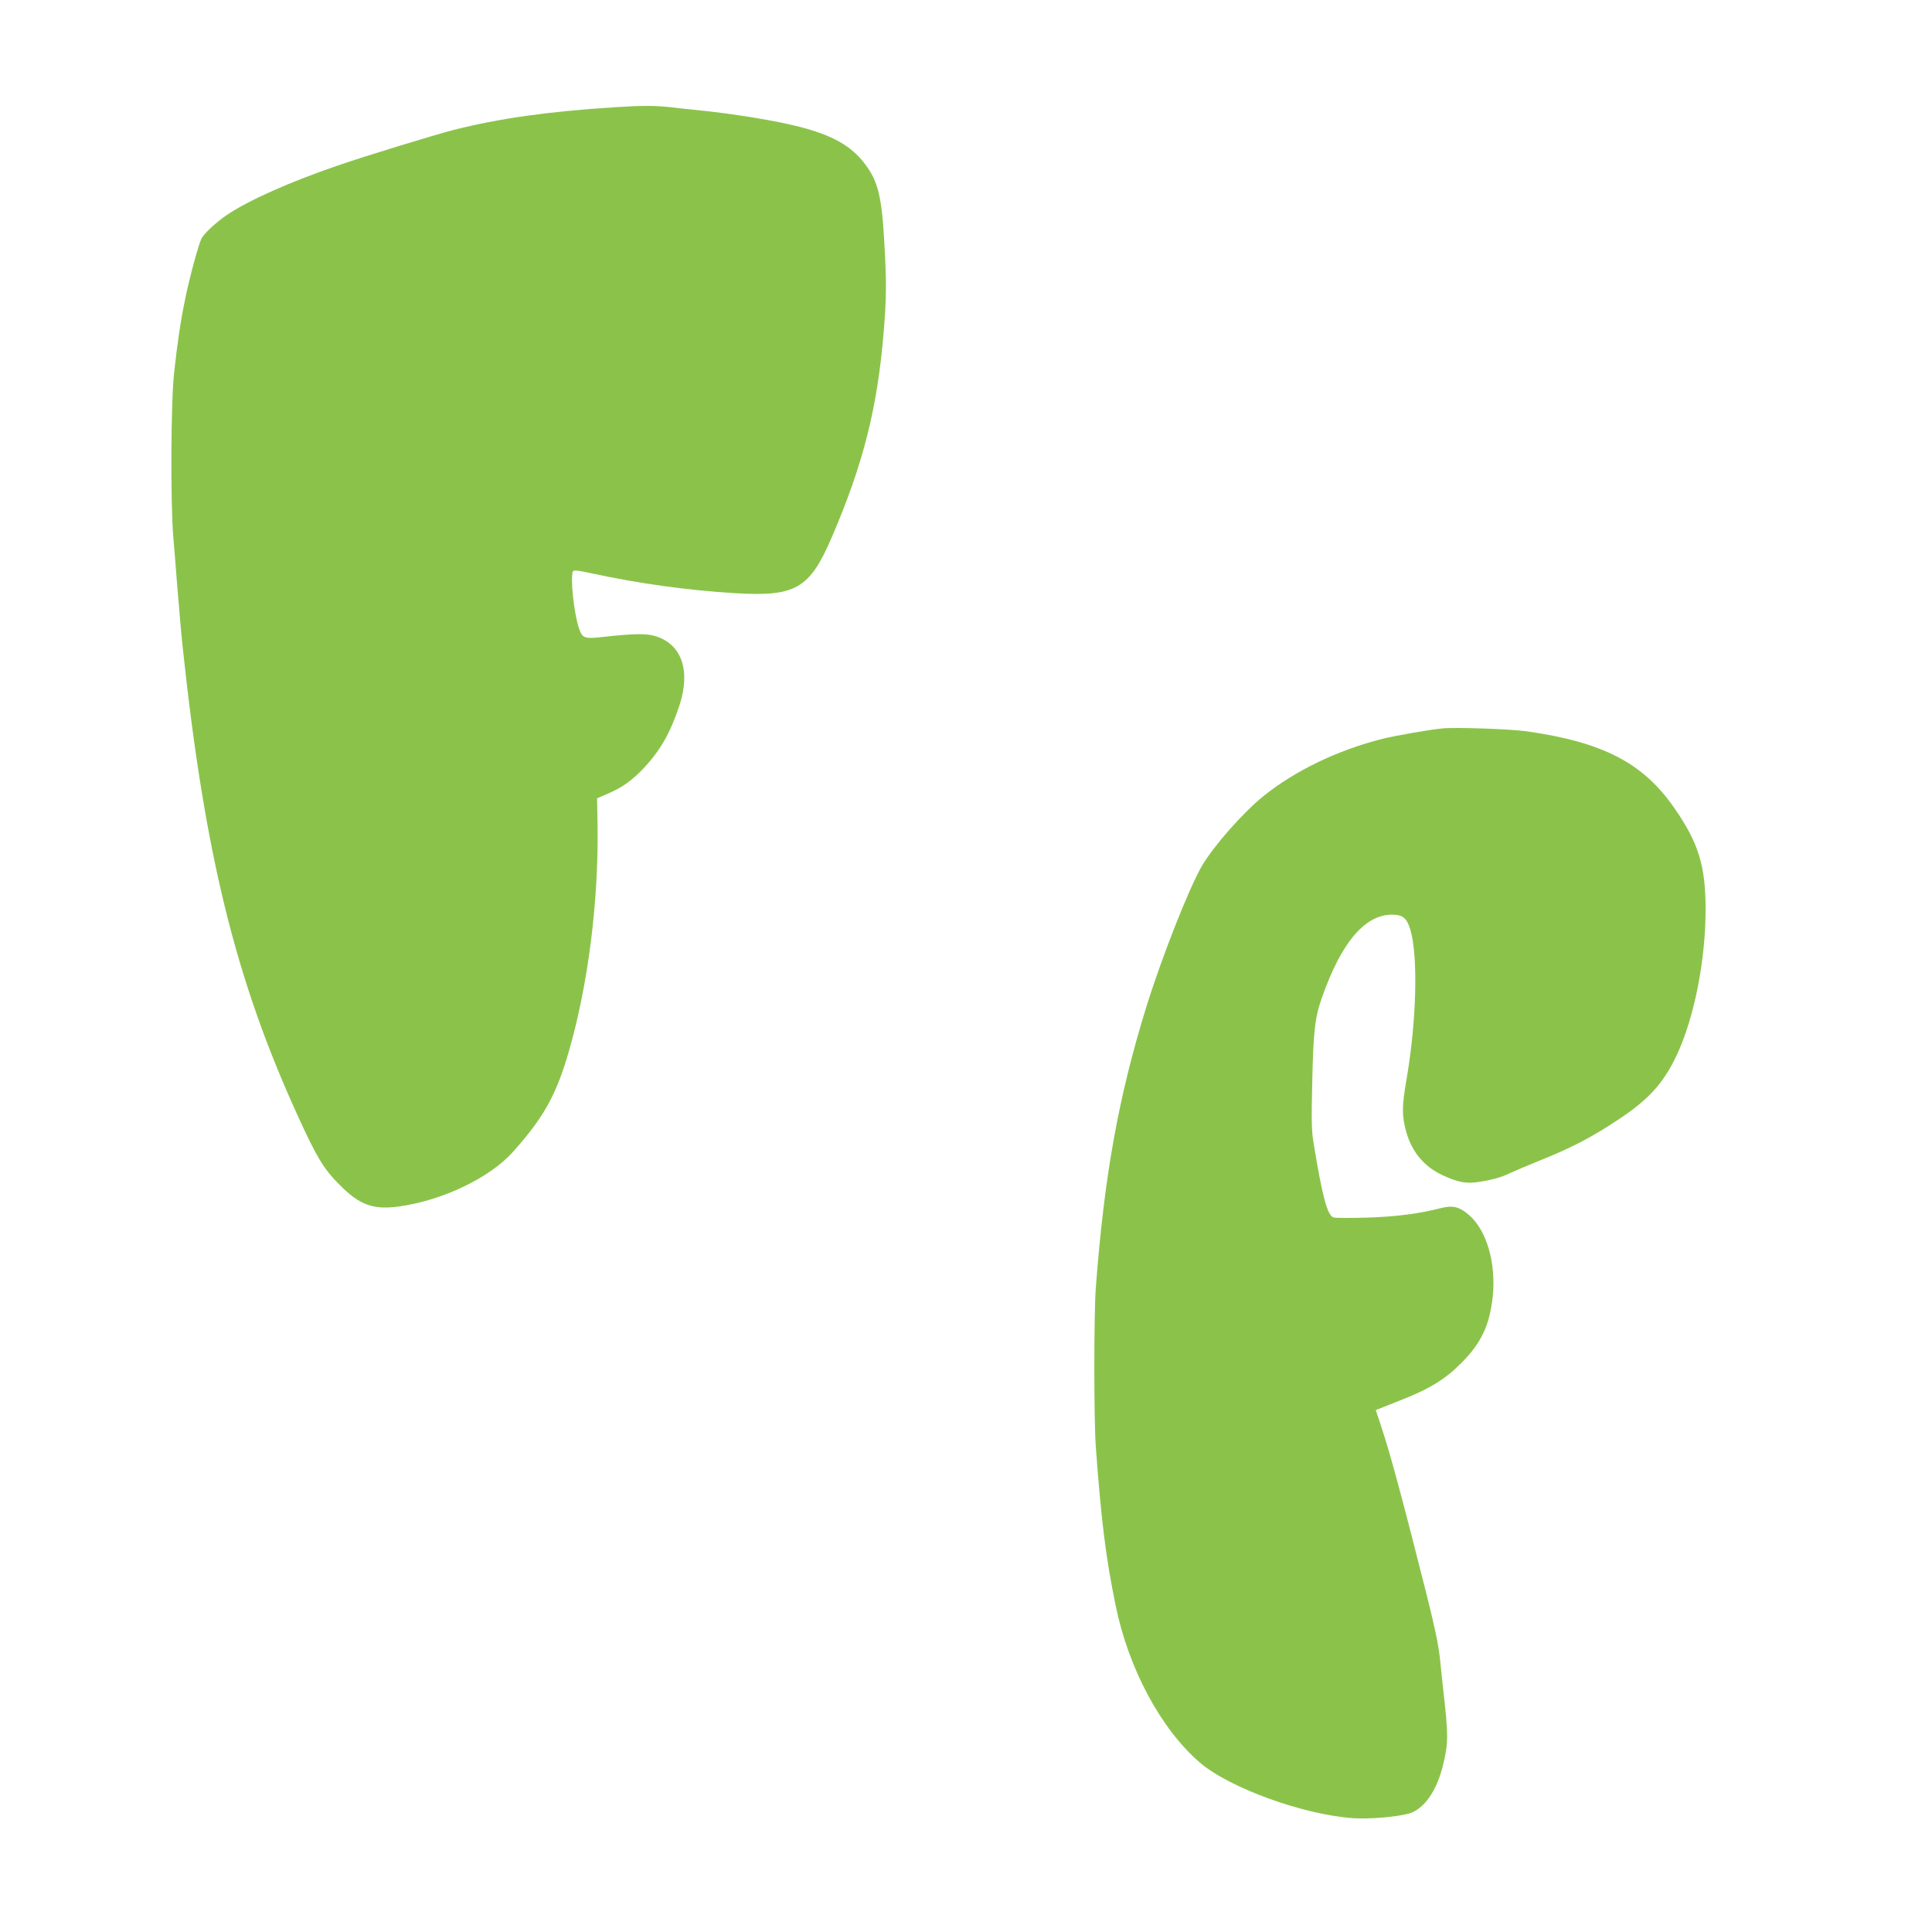 <?xml version="1.0" standalone="no"?>
<!DOCTYPE svg PUBLIC "-//W3C//DTD SVG 20010904//EN"
 "http://www.w3.org/TR/2001/REC-SVG-20010904/DTD/svg10.dtd">
<svg version="1.0" xmlns="http://www.w3.org/2000/svg"
 width="1280pt" height="1280pt" viewBox="0 0 1280 1280"
 preserveAspectRatio="xMidYMid meet">
<g transform="translate(0,1280) scale(0.1,-0.1)"
fill="#8bc34a" stroke="none">
<path d="M4065 12089 c-435 -28 -756 -73 -1060 -150 -125 -32 -583 -172 -765
-235 -317 -108 -595 -232 -735 -327 -74 -50 -152 -123 -170 -157 -19 -37 -82
-268 -109 -405 -30 -145 -50 -280 -72 -480 -22 -189 -25 -862 -6 -1090 7 -82
17 -206 22 -275 17 -206 30 -360 40 -455 146 -1374 350 -2205 764 -3110 125
-274 171 -350 276 -455 133 -134 223 -167 395 -143 287 40 599 189 753 361
205 229 287 377 371 667 126 435 197 989 190 1488 l-3 188 76 33 c94 41 158
87 236 170 107 115 174 232 233 411 76 231 17 405 -157 460 -61 19 -144 18
-351 -5 -122 -14 -135 -9 -158 60 -32 96 -57 328 -40 373 5 11 23 10 113 -9
326 -71 648 -115 962 -134 402 -24 494 29 641 371 209 486 303 860 344 1364
18 219 19 331 4 585 -17 309 -42 410 -128 523 -90 120 -214 190 -434 247 -155
40 -434 86 -672 110 -60 6 -148 15 -195 21 -95 10 -189 10 -365 -2z"/>
<path d="M9555 7974 c-95 -10 -307 -47 -396 -69 -296 -75 -576 -209 -788 -379
-135 -109 -328 -328 -407 -461 -86 -148 -265 -601 -369 -935 -185 -598 -279
-1119 -335 -1863 -13 -168 -13 -873 0 -1052 35 -482 66 -734 131 -1050 85
-419 301 -822 559 -1043 196 -168 685 -345 1015 -368 109 -7 289 8 370 31 98
28 182 146 224 315 38 153 38 200 0 530 -4 41 -13 127 -20 190 -8 79 -35 208
-86 410 -154 612 -242 940 -301 1116 l-37 112 157 62 c199 78 299 139 409 249
133 133 189 252 209 444 22 220 -40 434 -156 536 -64 56 -109 67 -188 47 -137
-36 -303 -58 -492 -63 -106 -3 -203 -3 -218 1 -41 10 -75 137 -132 486 -15 90
-16 147 -10 410 7 335 18 431 64 560 128 365 284 550 464 550 72 0 99 -22 122
-100 52 -174 41 -606 -25 -988 -32 -186 -32 -242 -2 -352 37 -131 117 -228
238 -285 105 -49 160 -59 247 -45 93 15 154 33 207 60 23 11 115 50 204 86
197 79 332 149 502 262 209 137 306 245 395 434 115 247 190 625 190 963 0
289 -47 441 -206 670 -207 300 -473 438 -980 510 -105 15 -477 28 -559 19z"/>
</g>
</svg>
